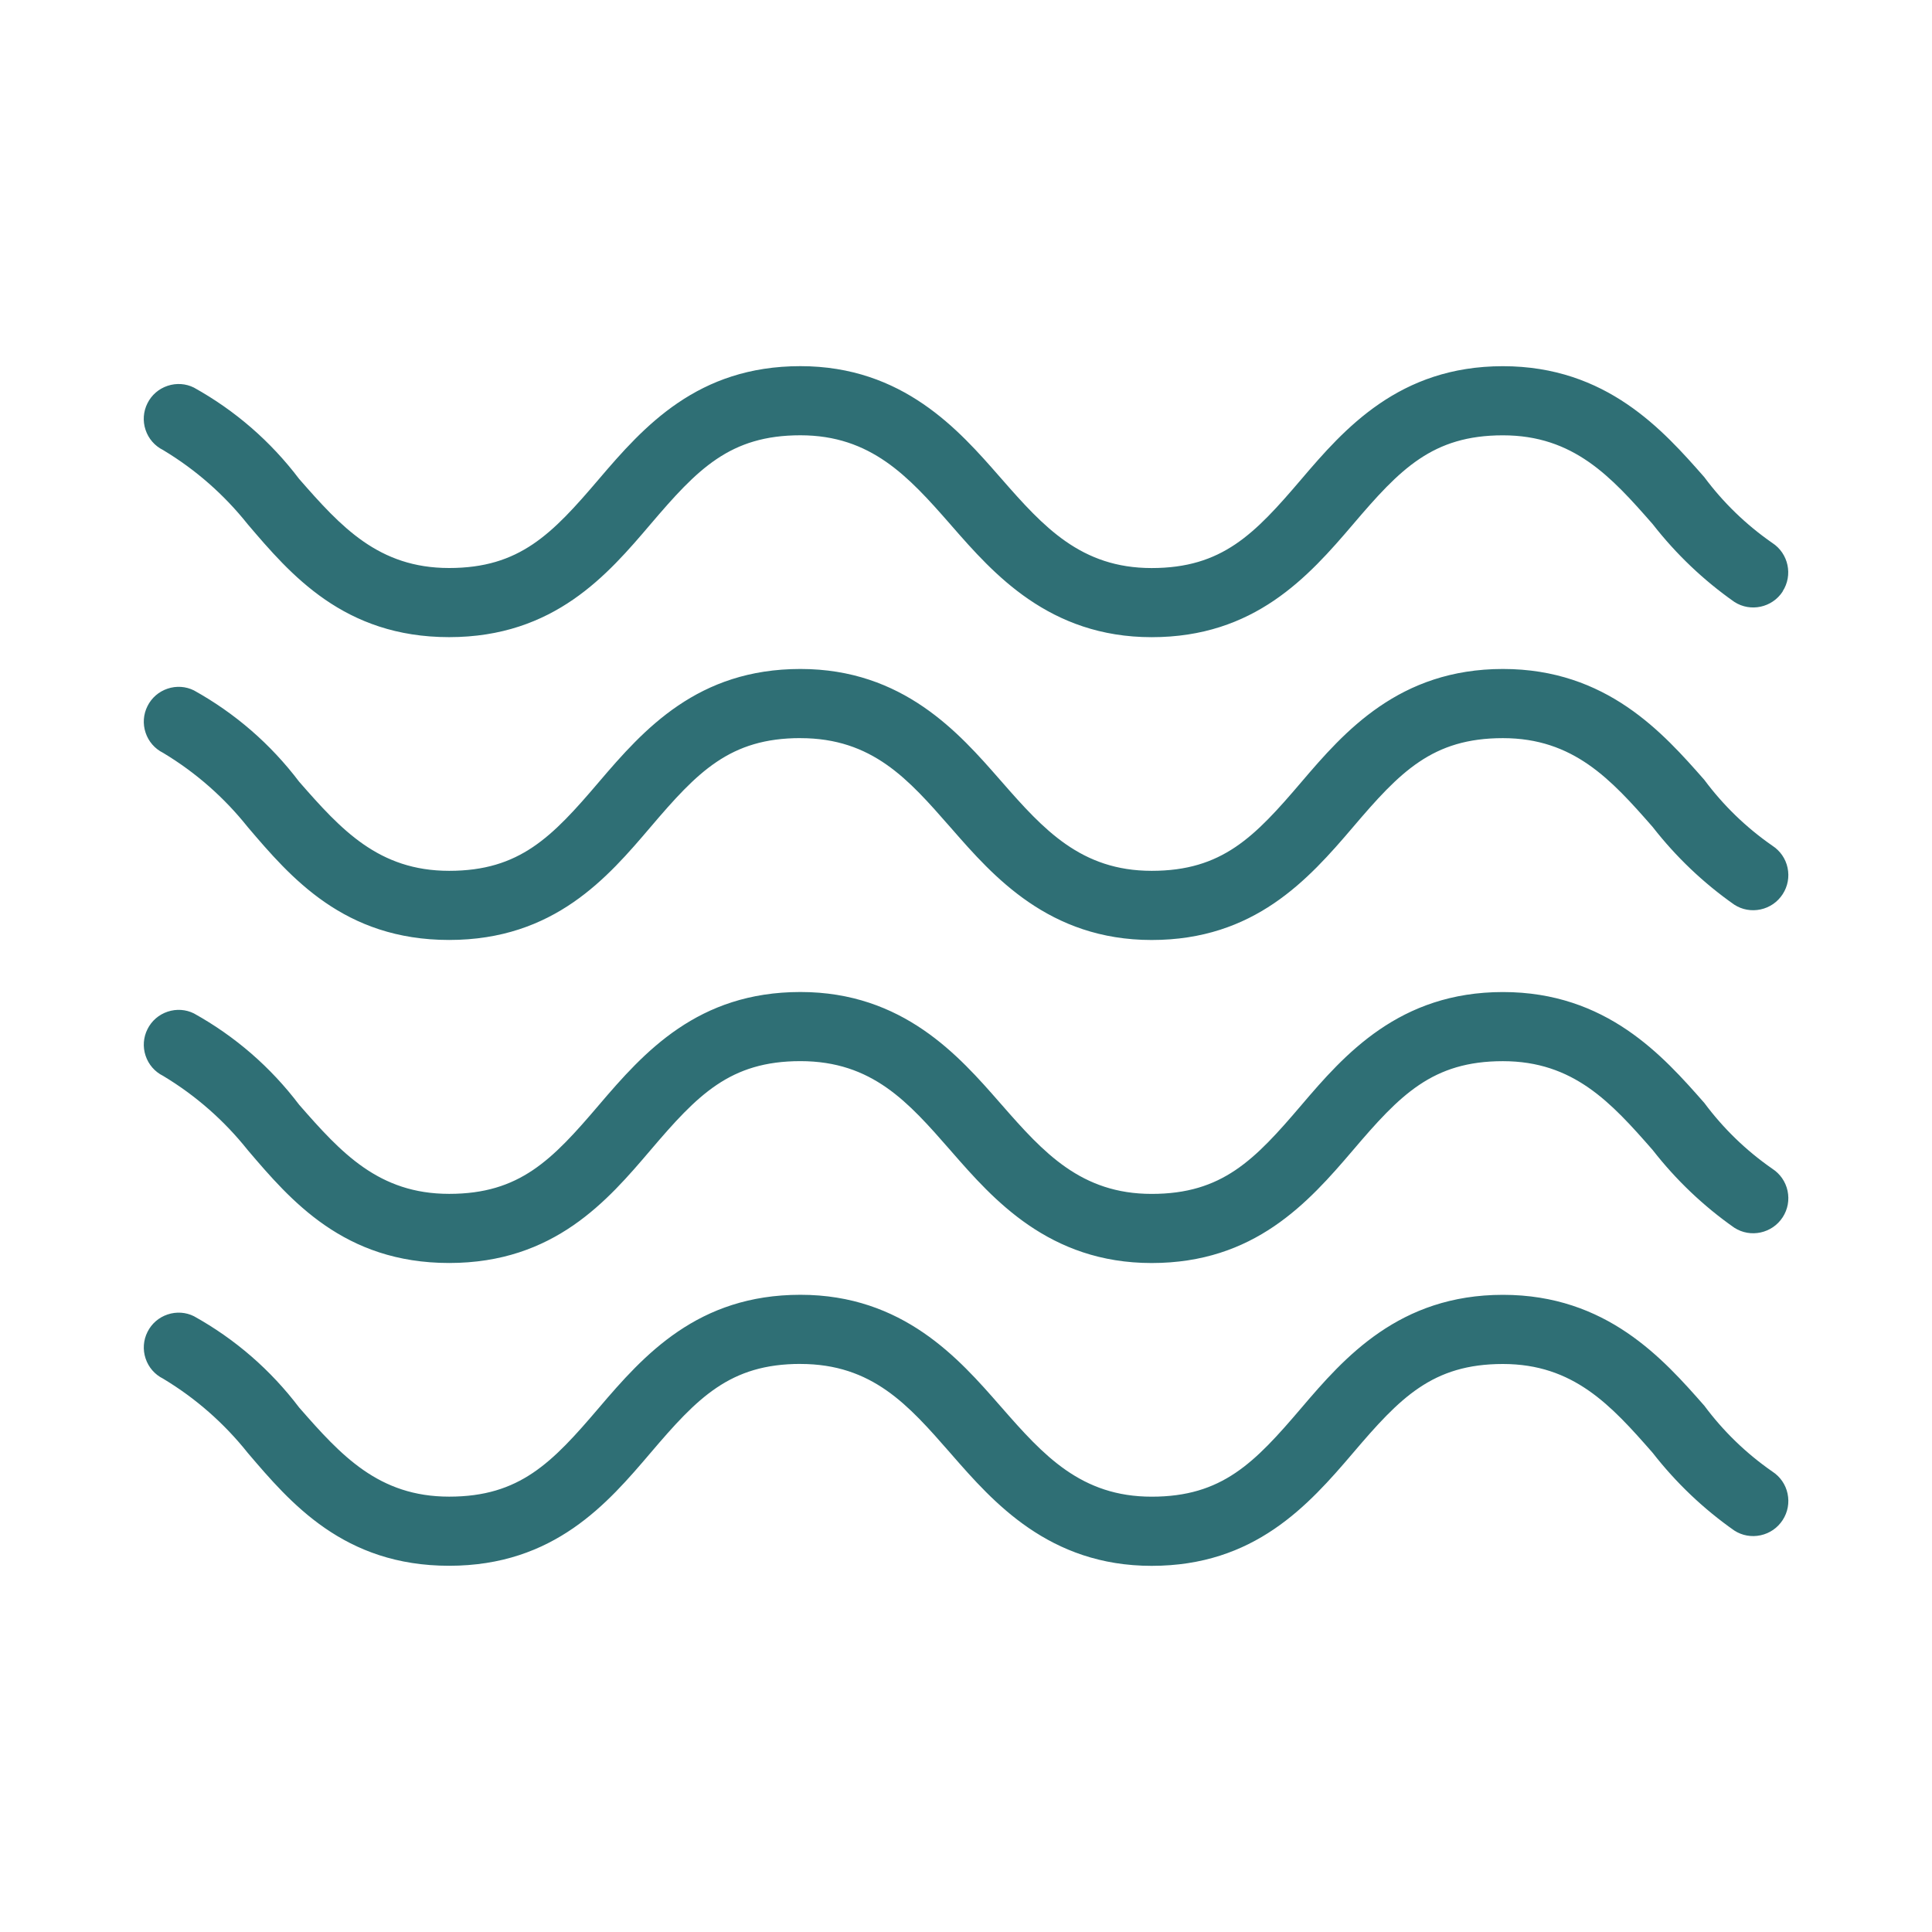<?xml version="1.0" encoding="UTF-8"?>
<svg id="layer" xmlns="http://www.w3.org/2000/svg" viewBox="0 0 500 500">
  <defs>
    <style>
      .cls-1 {
        fill: #2f6f75;
      }
    </style>
  </defs>
  <path class="cls-1" d="M207.13,352.99c18.64,0,27.96,10.65,38.75,22.98l.52.6c10.58,12.1,25.07,28.67,51.64,28.67s40.47-15.54,52.15-29.25c12.14-14.26,20.51-22.99,38.76-22.99s27.96,10.65,38.75,22.98c6.06,7.77,13.16,14.53,21.15,20.13,1.99,1.29,4.42,1.73,6.79,1.22,2.37-.51,4.4-1.91,5.72-3.95,1.32-2.04,1.76-4.46,1.26-6.83s-1.91-4.4-3.95-5.72l-.04-.03c-6.75-4.69-12.65-10.41-17.55-17-10.67-12.13-25.29-28.7-52.12-28.7s-41.05,16.22-52.15,29.25c-12.14,14.25-20.51,22.99-38.76,22.99s-27.96-10.65-38.74-22.98l-.53-.6c-10.58-12.1-25.07-28.67-51.63-28.67s-40.47,15.54-52.15,29.25c-12.14,14.25-20.51,22.99-38.76,22.99s-27.96-10.65-38.75-22.98l-.07-.08c-7.38-9.74-16.54-17.69-27.22-23.63-2.09-1.05-4.54-1.22-6.82-.46-2.28.76-4.14,2.37-5.21,4.52-1.08,2.15-1.25,4.6-.49,6.88.76,2.28,2.37,4.14,4.52,5.21l.1.06c8.38,5.05,15.72,11.5,21.82,19.16,11.07,12.99,24.89,29.21,52.12,29.21s41.05-16.22,52.15-29.25c12.14-14.26,20.51-22.99,38.76-22.99Z"/>
  <path class="cls-1" d="M207.13,274.62c18.64,0,27.96,10.65,38.75,22.98l.52.6c10.58,12.1,25.07,28.67,51.64,28.67s40.47-15.54,52.15-29.25c12.14-14.25,20.51-22.99,38.76-22.99s27.96,10.65,38.75,22.98c6.06,7.77,13.16,14.53,21.15,20.13,4.16,2.68,9.79,1.48,12.51-2.72,1.32-2.04,1.76-4.46,1.26-6.83-.51-2.37-1.91-4.4-3.95-5.72l-.04-.03c-6.75-4.69-12.65-10.41-17.55-17-10.67-12.13-25.29-28.7-52.12-28.7s-41.05,16.22-52.15,29.25c-12.14,14.25-20.51,22.99-38.76,22.99s-27.96-10.65-38.74-22.98l-.53-.6c-10.58-12.1-25.07-28.67-51.63-28.67s-40.47,15.54-52.15,29.25c-12.14,14.25-20.51,22.99-38.76,22.99s-27.96-10.65-38.75-22.98l-.07-.08c-7.38-9.74-16.54-17.69-27.22-23.63-2.09-1.05-4.54-1.22-6.82-.46-2.28.76-4.14,2.37-5.21,4.52-1.08,2.15-1.25,4.6-.49,6.88.76,2.28,2.37,4.14,4.52,5.21l.1.06c8.38,5.05,15.72,11.5,21.82,19.16,11.07,12.99,24.89,29.21,52.12,29.21s41.05-16.22,52.15-29.25c12.14-14.25,20.51-22.99,38.76-22.99Z"/>
  <path class="cls-1" d="M207.13,191.03c18.64,0,27.96,10.65,38.75,22.98l.53.6c10.58,12.1,25.07,28.66,51.63,28.66s40.47-15.54,52.15-29.25c12.14-14.26,20.51-22.99,38.76-22.99s27.96,10.65,38.75,22.98c6.06,7.77,13.16,14.53,21.15,20.13,1.99,1.29,4.42,1.73,6.79,1.22,2.37-.51,4.4-1.91,5.72-3.95,1.32-2.04,1.76-4.46,1.26-6.83s-1.91-4.4-3.95-5.72l-.04-.03c-6.75-4.69-12.65-10.41-17.55-17-10.67-12.13-25.29-28.7-52.12-28.7s-41.05,16.22-52.15,29.25c-12.14,14.25-20.51,22.99-38.76,22.99s-27.96-10.65-38.74-22.98l-.53-.6c-10.58-12.1-25.07-28.66-51.63-28.66s-40.47,15.54-52.15,29.25c-12.14,14.25-20.51,22.99-38.76,22.99s-27.96-10.65-38.75-22.98l-.07-.08c-7.38-9.74-16.54-17.69-27.22-23.63-2.1-1.05-4.54-1.22-6.82-.46-2.28.76-4.14,2.37-5.21,4.52-1.08,2.15-1.25,4.6-.49,6.88.76,2.28,2.37,4.14,4.52,5.21l.1.06c8.38,5.05,15.72,11.5,21.82,19.16,11.07,12.99,24.89,29.21,52.12,29.21s41.05-16.22,52.15-29.25c12.14-14.26,20.51-22.99,38.76-22.99Z"/>
  <path class="cls-1" d="M461.34,153.05c2.72-4.2,1.51-9.83-2.69-12.55-6.79-4.72-12.69-10.44-17.59-17.03-10.67-12.13-25.29-28.7-52.12-28.7s-41.05,16.22-52.15,29.25c-12.14,14.25-20.51,22.99-38.76,22.99s-27.96-10.65-38.74-22.98l-.53-.6c-10.58-12.1-25.07-28.67-51.63-28.67s-40.47,15.54-52.15,29.25c-12.14,14.25-20.51,22.99-38.76,22.99s-27.95-10.65-38.74-22.98l-.07-.08c-7.38-9.74-16.54-17.69-27.22-23.63-2.09-1.05-4.54-1.22-6.82-.46-2.28.76-4.14,2.37-5.21,4.52-1.08,2.15-1.25,4.6-.49,6.88.76,2.28,2.37,4.14,4.52,5.21l.1.06c8.38,5.05,15.72,11.5,21.82,19.16,11.07,12.99,24.89,29.21,52.12,29.21s41.05-16.22,52.15-29.25c12.14-14.25,20.51-22.99,38.76-22.99s27.96,10.65,38.75,22.98l.52.6c10.58,12.1,25.07,28.67,51.64,28.67s40.47-15.54,52.15-29.25c12.14-14.25,20.51-22.99,38.76-22.99s27.96,10.65,38.75,22.98c6.06,7.77,13.16,14.53,21.15,20.14,4.16,2.69,9.79,1.48,12.51-2.72Z"/>
</svg>